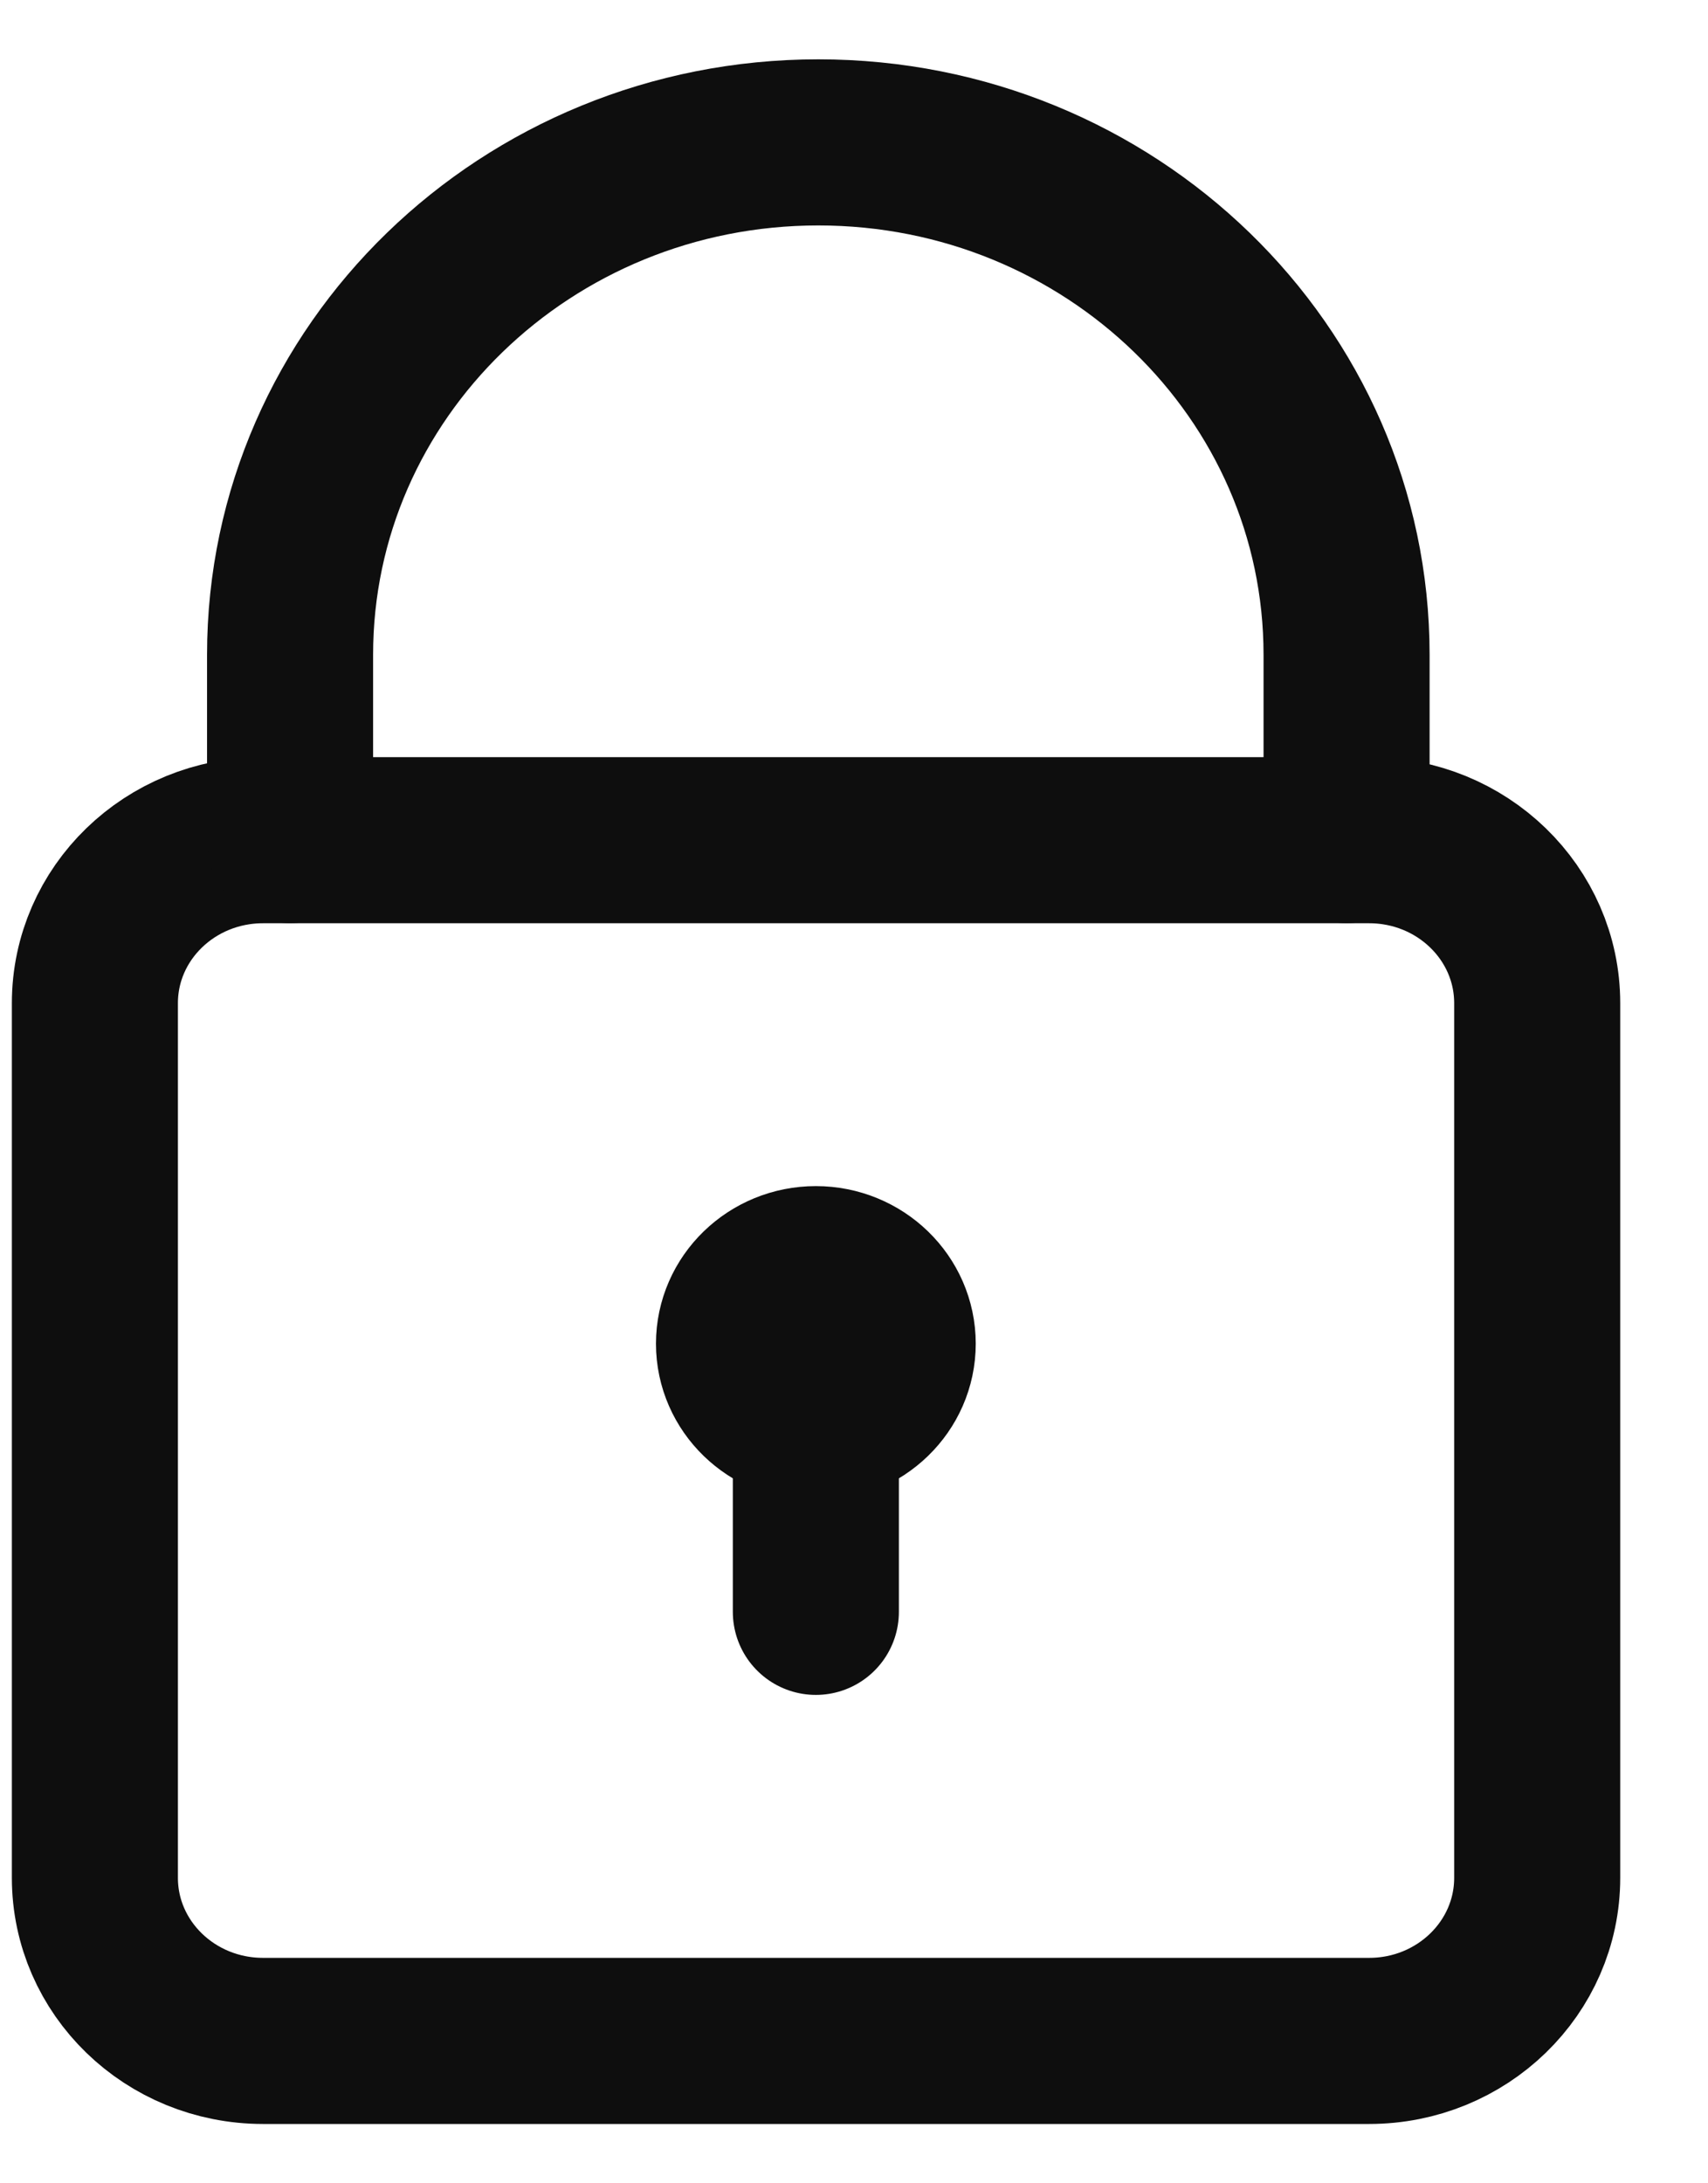 <svg width="18" height="23" viewBox="0 0 18 23" fill="none" xmlns="http://www.w3.org/2000/svg">
<path d="M14.429 8.851H2.772C1.793 8.851 1 9.619 1 10.568V19.782C1 20.731 1.793 21.5 2.772 21.5H14.429C15.407 21.5 16.2 20.731 16.2 19.782V10.568C16.2 9.619 15.407 8.851 14.429 8.851Z" stroke="#0E0E0E" stroke-width="1.75" stroke-linecap="round" stroke-linejoin="round"/>
<path d="M14.191 8.85V6.897C14.191 3.916 11.699 1.5 8.624 1.5C5.549 1.5 3.057 3.916 3.057 6.897V8.85" stroke="#0E0E0E" stroke-width="1.75" stroke-linecap="round" stroke-linejoin="round"/>
<path d="M9.408 14.155C9.408 14.588 9.045 14.94 8.598 14.94C8.151 14.94 7.788 14.588 7.788 14.155C7.788 13.722 8.151 13.37 8.598 13.37C9.045 13.37 9.408 13.722 9.408 14.155Z" stroke="#0E0E0E" stroke-width="1.75" stroke-linecap="round" stroke-linejoin="round"/>
<path d="M8.598 16.98V14.155" stroke="#0E0E0E" stroke-width="1.75" stroke-linecap="round" stroke-linejoin="round"/>
</svg>
